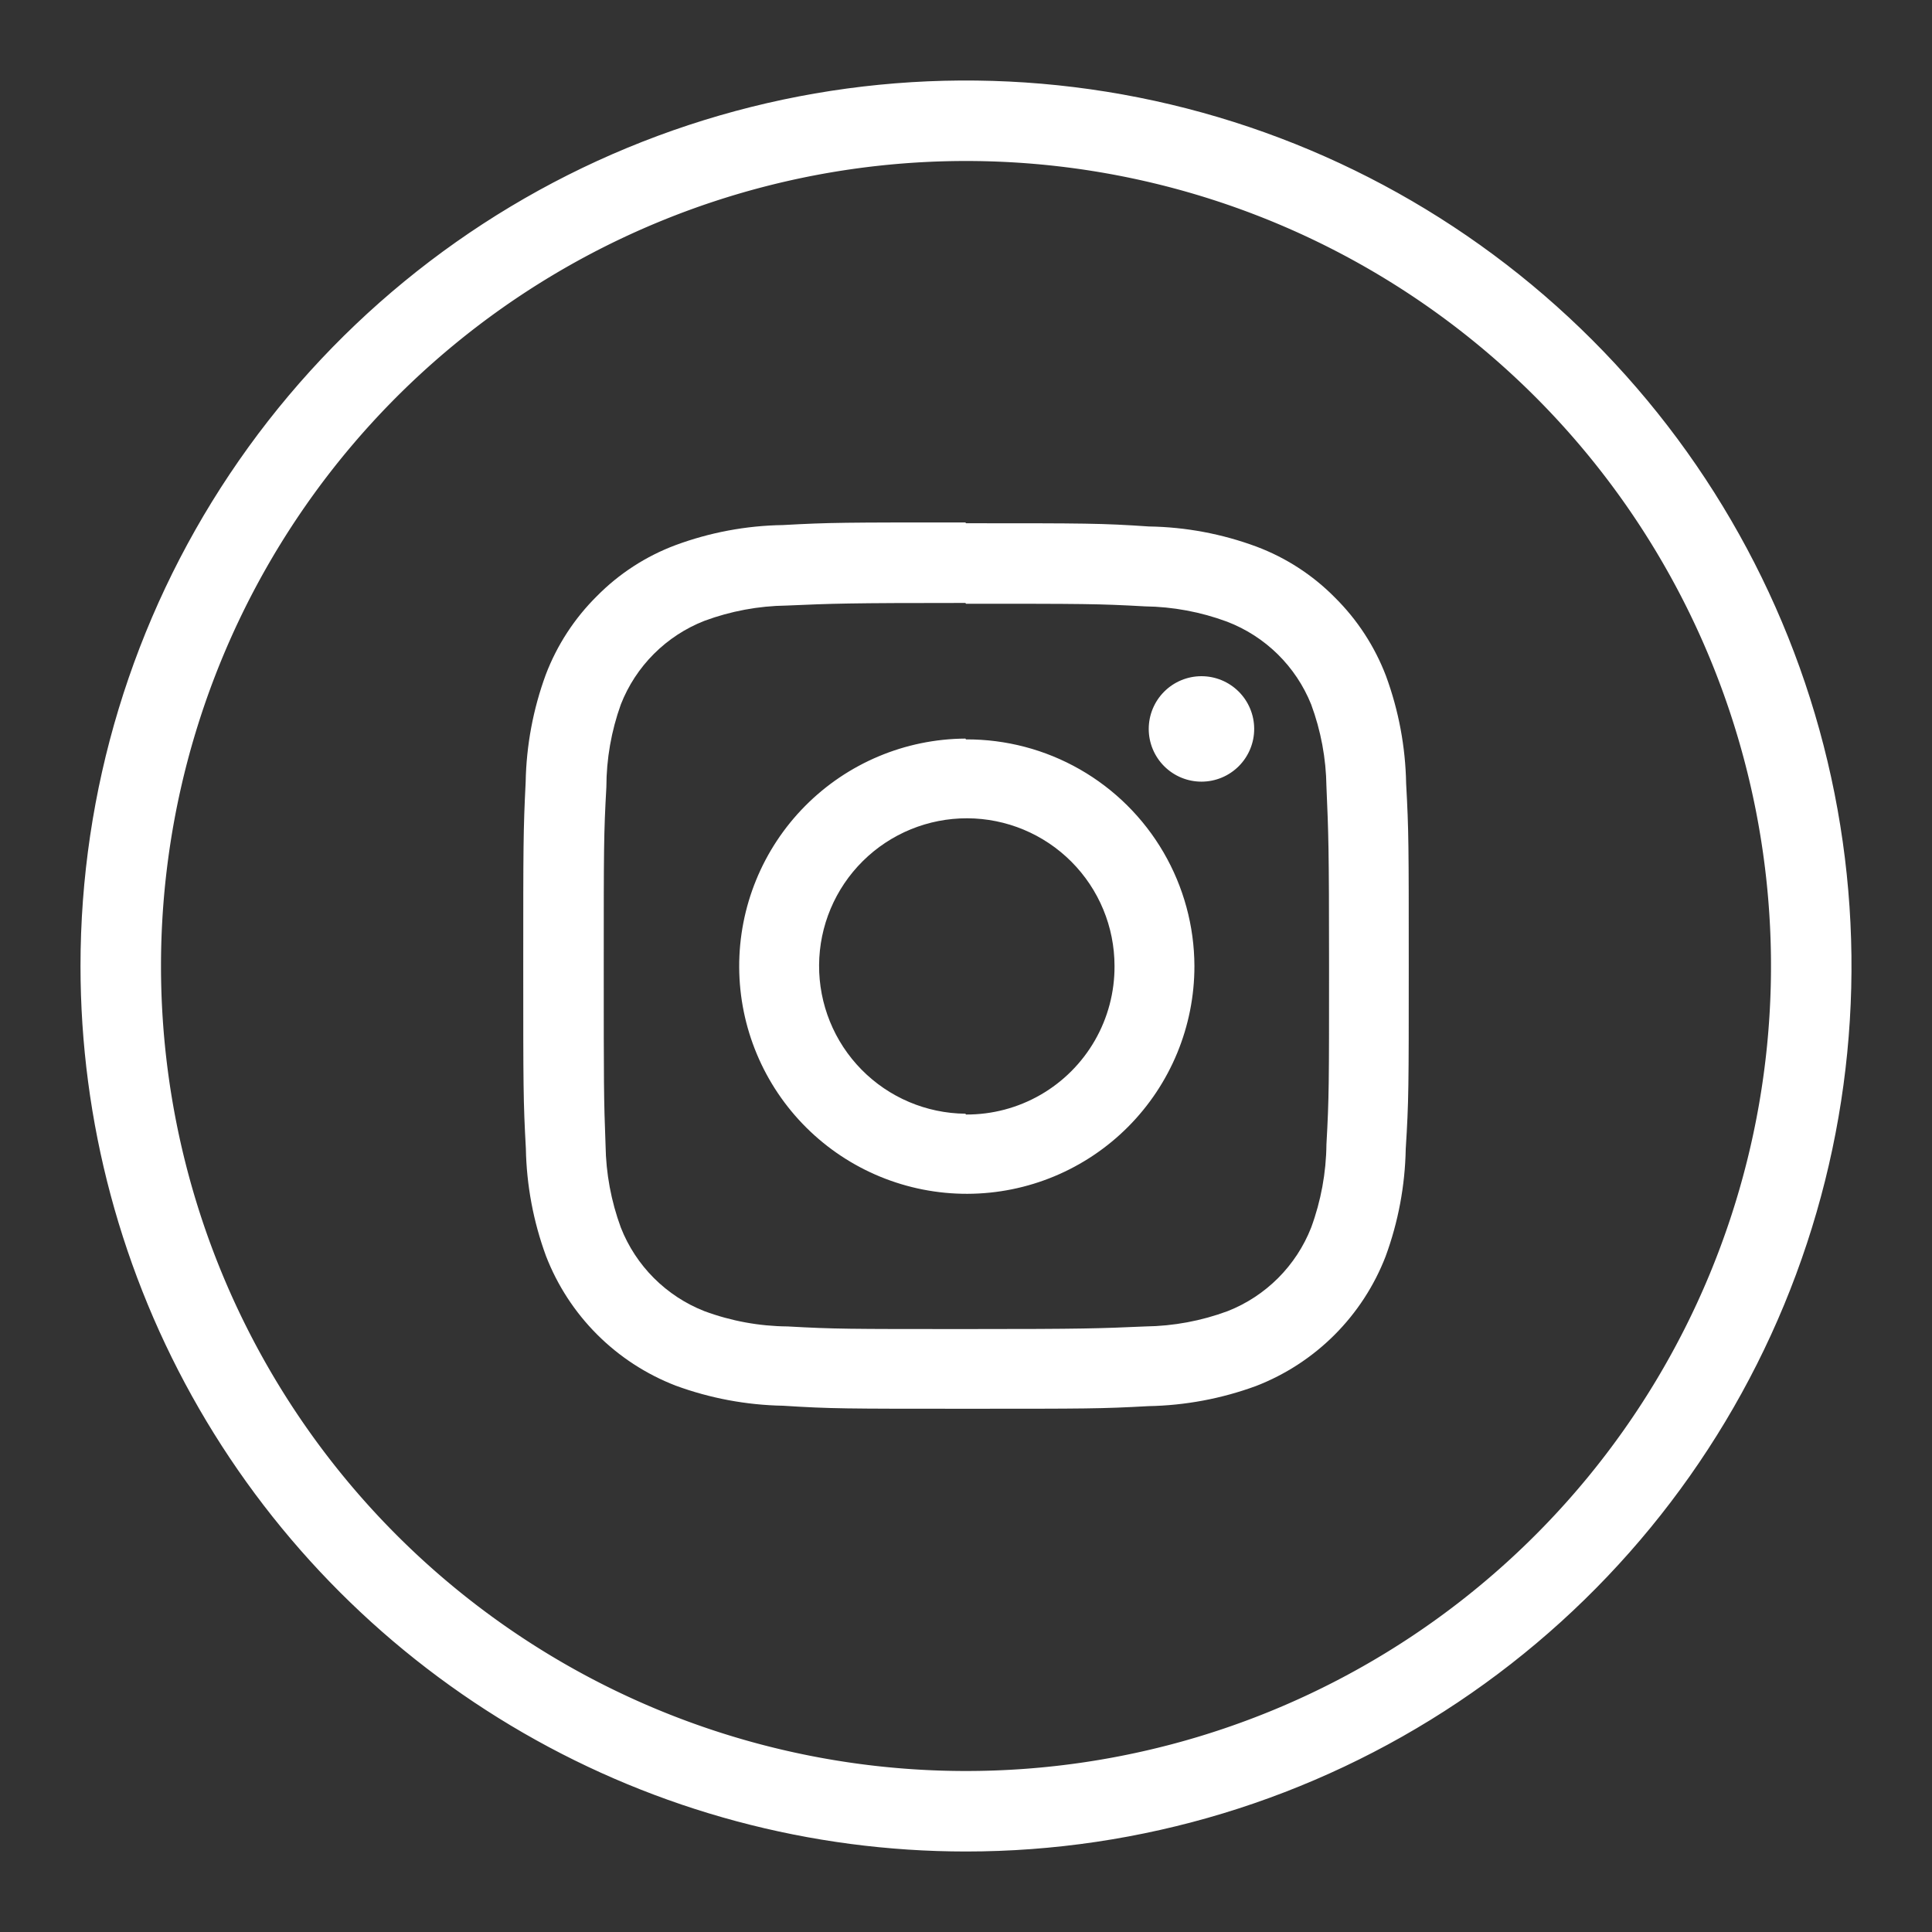 <svg xmlns="http://www.w3.org/2000/svg" xmlns:xlink="http://www.w3.org/1999/xlink" viewBox="0 0 96 96"><rect x="0" y="0" width="96" height="96" fill="#333333" stroke="none"/><defs><style>.cls-1,.cls-3{fill:none;}.cls-1{clip-rule:evenodd;}.cls-2{clip-path:url(#clip-path);}.cls-3{stroke:#fff;stroke-miterlimit:10;stroke-width:8px;}.cls-4{clip-path:url(#clip-path-2);}.cls-5{fill:#fff;}</style><clipPath id="clip-path" transform="translate(4 4)"><path class="cls-1" d="M44,88A44,44,0,1,0,0,44,44,44,0,0,0,44,88Z"/></clipPath><clipPath id="clip-path-2" transform="translate(4 4)"><path class="cls-1" d="M44,26c5.87,0,6.57,0,8.89.13a12.2,12.2,0,0,1,4.08.76A7.33,7.33,0,0,1,61.15,31a12.2,12.2,0,0,1,.76,4.08c.1,2.32.13,3,.13,8.89s0,6.57-.13,8.89A12.34,12.34,0,0,1,61.15,57,7.35,7.35,0,0,1,57,61.15a12.2,12.2,0,0,1-4.08.76c-2.32.1-3,.13-8.89.13s-6.57,0-8.89-.13A12.2,12.2,0,0,1,31,61.15,7.35,7.35,0,0,1,26.85,57a12.34,12.34,0,0,1-.76-4.09C26,50.57,26,49.87,26,44s0-6.57.13-8.89A12.2,12.2,0,0,1,26.85,31,7.33,7.33,0,0,1,31,26.85a12.2,12.2,0,0,1,4.08-.76c2.32-.1,3-.13,8.89-.13m0-4c-6,0-6.72,0-9.07.13a16.06,16.06,0,0,0-5.34,1,10.81,10.81,0,0,0-3.9,2.53,11,11,0,0,0-2.54,3.9,16.35,16.35,0,0,0-1,5.34C22,37.28,22,38,22,44s0,6.72.13,9.07a16.35,16.35,0,0,0,1,5.34,11.26,11.26,0,0,0,6.44,6.44,16.35,16.35,0,0,0,5.34,1C37.28,66,38,66,44,66s6.72,0,9.07-.13a16.35,16.35,0,0,0,5.34-1,11.26,11.26,0,0,0,6.44-6.44,16.35,16.35,0,0,0,1-5.34C66,50.72,66,50,66,44s0-6.72-.13-9.07a16.35,16.35,0,0,0-1-5.34,11,11,0,0,0-2.54-3.9,10.81,10.81,0,0,0-3.9-2.53,16.06,16.06,0,0,0-5.34-1C50.72,22,50,22,44,22Zm0,10.74A11.31,11.31,0,1,0,55.35,44,11.3,11.3,0,0,0,44,32.74Zm0,18.64A7.34,7.34,0,1,1,51.38,44,7.34,7.34,0,0,1,44,51.38ZM58.32,32.21A2.62,2.62,0,1,1,55.7,29.6a2.62,2.62,0,0,1,2.62,2.61Z"/></clipPath></defs><g id="Vrstva_2" data-name="Vrstva 2"><g id="Vrstva_1-2" data-name="Vrstva 1"><g class="cls-2"><path class="cls-3" d="M44,88A44,44,0,1,0,0,44,44,44,0,0,0,44,88Z" transform="translate(4 4)"/></g><g class="cls-4"><rect class="cls-5" x="16" y="16" width="64" height="64"/></g></g></g></svg>